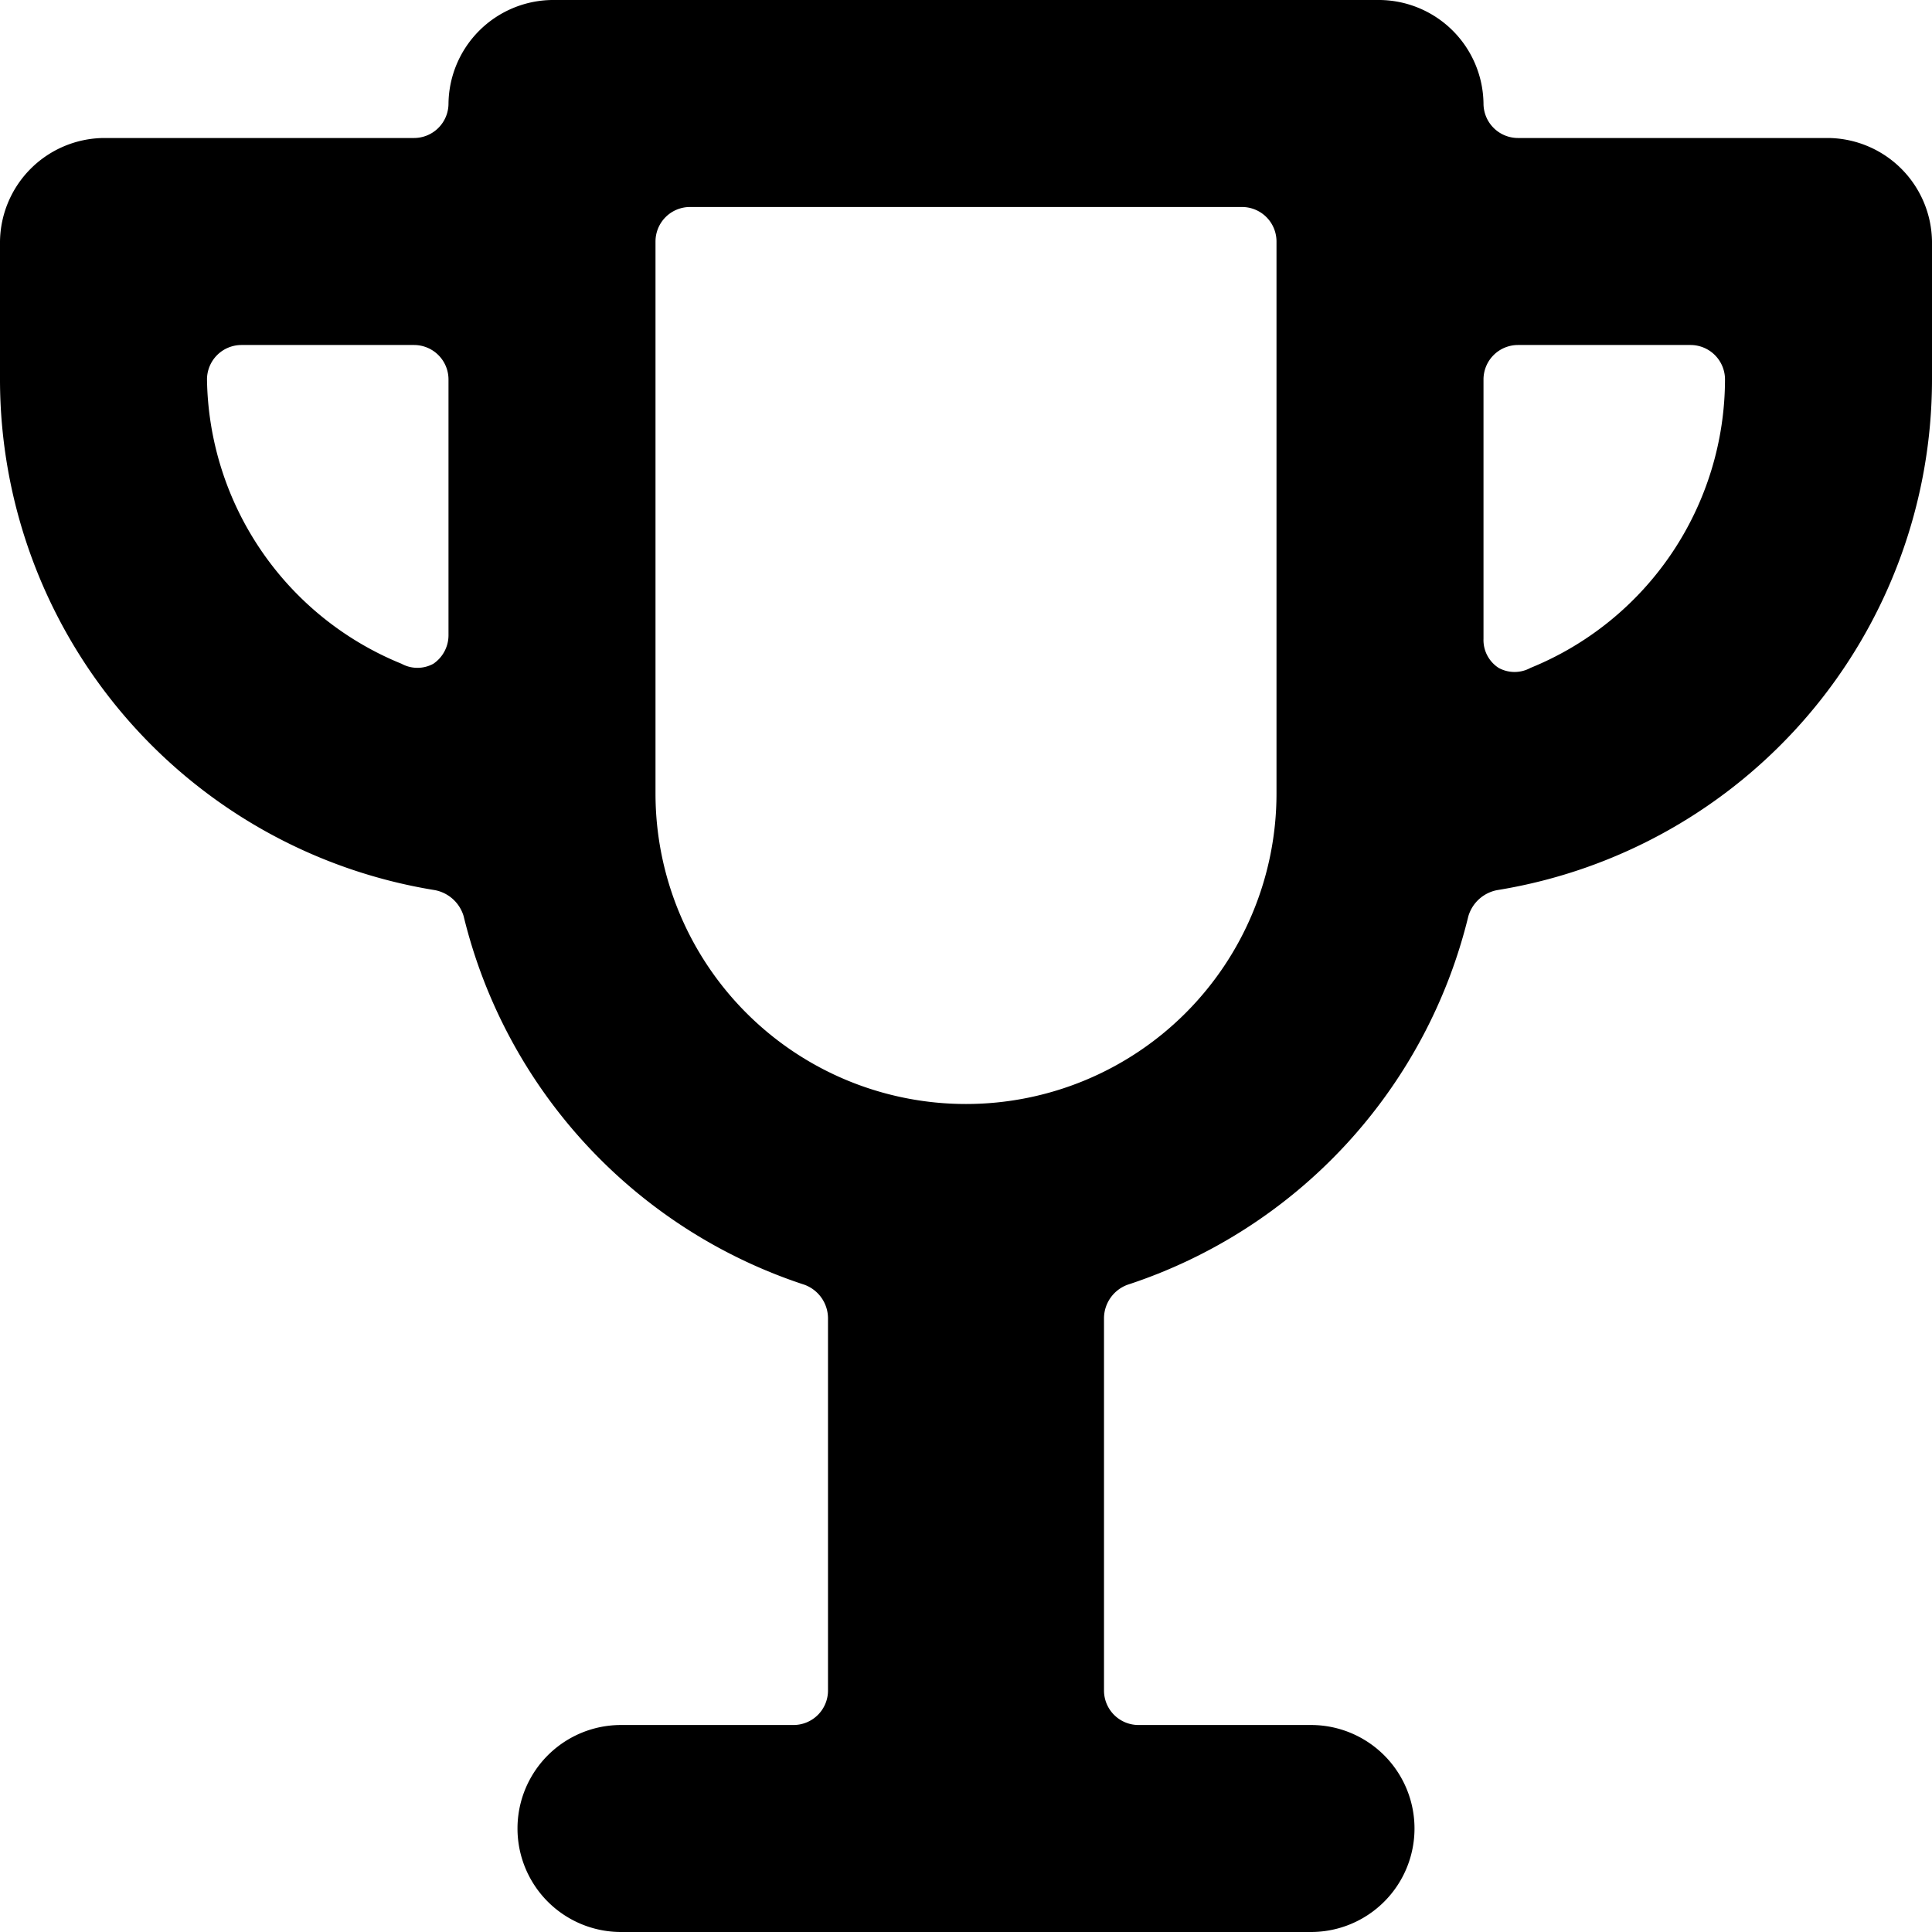 <svg xmlns="http://www.w3.org/2000/svg" viewBox="0 0 14 14">
  <path d="M13.25,1H11a.25.25,0,0,1-.25-.25A.76.76,0,0,0,10,0H4a.76.76,0,0,0-.75.75A.25.25,0,0,1,3,1H.75A.76.76,0,0,0,0,1.75v1a3.75,3.75,0,0,0,3.15,3.7.27.27,0,0,1,.21.19A3.74,3.74,0,0,0,5.83,9.31.26.26,0,0,1,6,9.55v2.7a.25.25,0,0,1-.25.25H4.5a.75.75,0,0,0,0,1.5h5a.75.75,0,0,0,0-1.5H8.25A.25.25,0,0,1,8,12.25V9.55a.26.26,0,0,1,.17-.24,3.74,3.74,0,0,0,2.47-2.67.27.27,0,0,1,.21-.19A3.75,3.75,0,0,0,14,2.75v-1A.76.76,0,0,0,13.25,1Zm-10,3.6a.25.25,0,0,1-.11.21.24.24,0,0,1-.23,0A2.26,2.26,0,0,1,1.5,2.75a.25.25,0,0,1,.25-.25H3a.25.25,0,0,1,.25.25Zm6,1.15a2.25,2.25,0,0,1-4.5,0v-4A.25.25,0,0,1,5,1.5H9a.25.25,0,0,1,.25.25Zm1.84-.91a.24.24,0,0,1-.23,0,.24.24,0,0,1-.11-.21V2.75A.25.25,0,0,1,11,2.5h1.25a.25.25,0,0,1,.25.25A2.26,2.26,0,0,1,11.09,4.84Z" style="fill: #000000"/>
</svg>
